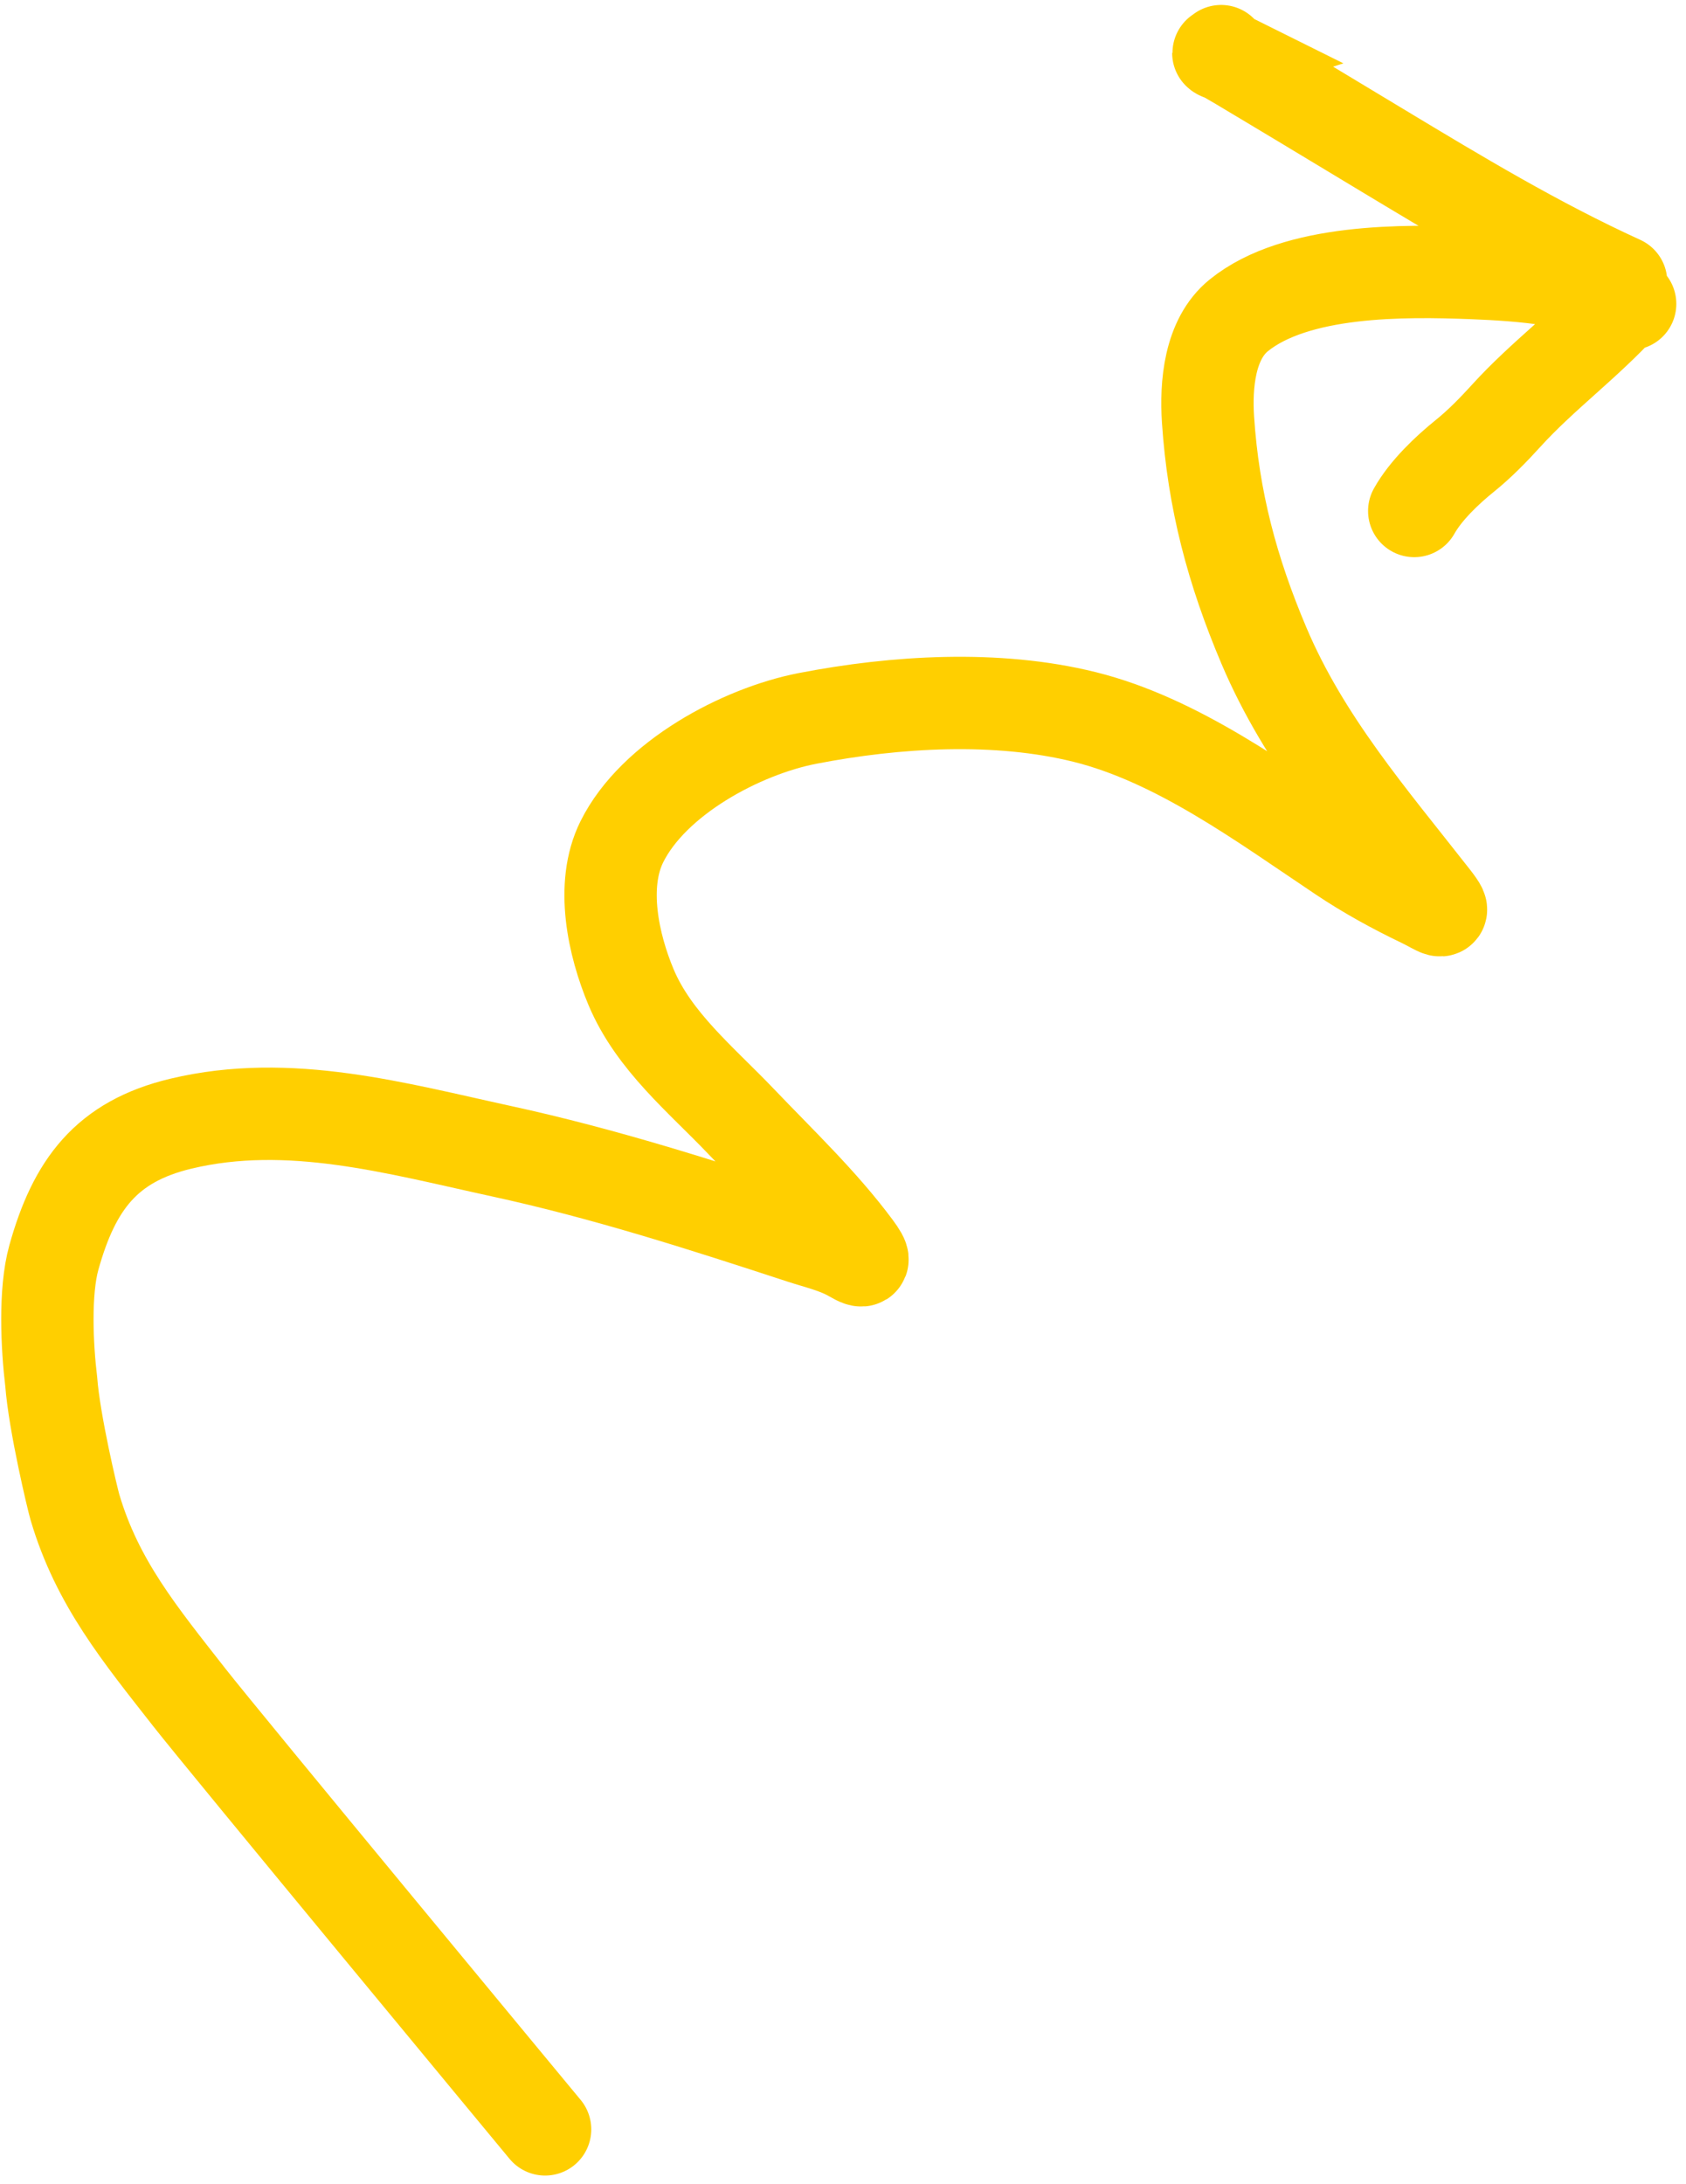 <?xml version="1.0" encoding="UTF-8"?> <svg xmlns="http://www.w3.org/2000/svg" width="78" height="101" viewBox="0 0 78 101" fill="none"><path d="M25.218 98.468C24.808 97.973 10.329 80.5 8.756 78.49C6.489 75.592 4.502 73.201 3.468 69.702C3.357 69.329 2.516 65.812 2.37 63.895C2.175 62.279 2.05 59.731 2.493 58.147C3.433 54.786 4.918 52.784 8.373 51.961C13.379 50.767 18.325 52.176 23.198 53.235C27.959 54.269 32.472 55.721 37.088 57.232C37.887 57.493 38.708 57.673 39.44 58.102C39.993 58.425 40.067 58.333 39.572 57.667C38.021 55.581 36.064 53.725 34.275 51.849C32.439 49.925 30.248 48.155 29.195 45.65C28.377 43.702 27.768 40.944 28.766 38.931C30.231 35.977 34.302 33.815 37.357 33.222C41.442 32.43 46.118 32.149 50.171 33.153C54.469 34.219 58.413 37.153 62.043 39.578C63.245 40.382 64.482 41.06 65.785 41.685C66.464 42.011 67.073 42.486 66.314 41.515C63.384 37.771 60.35 34.281 58.474 29.858C57.007 26.399 56.134 23.127 55.887 19.404C55.782 17.81 55.948 15.684 57.311 14.582C59.959 12.442 64.948 12.501 68.144 12.626C70.356 12.713 73.423 12.931 75.416 14.052M75.074 14.049C73.394 15.899 71.353 17.384 69.685 19.222C69.104 19.862 68.454 20.528 67.784 21.068C66.934 21.753 65.961 22.679 65.427 23.629M74.997 13.034C71.094 11.253 67.503 9.089 63.825 6.873L63.671 6.78C57.731 3.201 61.771 5.632 57.363 2.989C56.919 2.723 56.661 2.581 56.519 2.509M56.519 2.509C56.21 2.355 56.445 2.533 56.519 2.509ZM56.519 2.509C56.547 2.501 56.551 2.462 56.493 2.365" stroke="#FFCF00" stroke-width="4.272" stroke-linecap="round"></path></svg> 